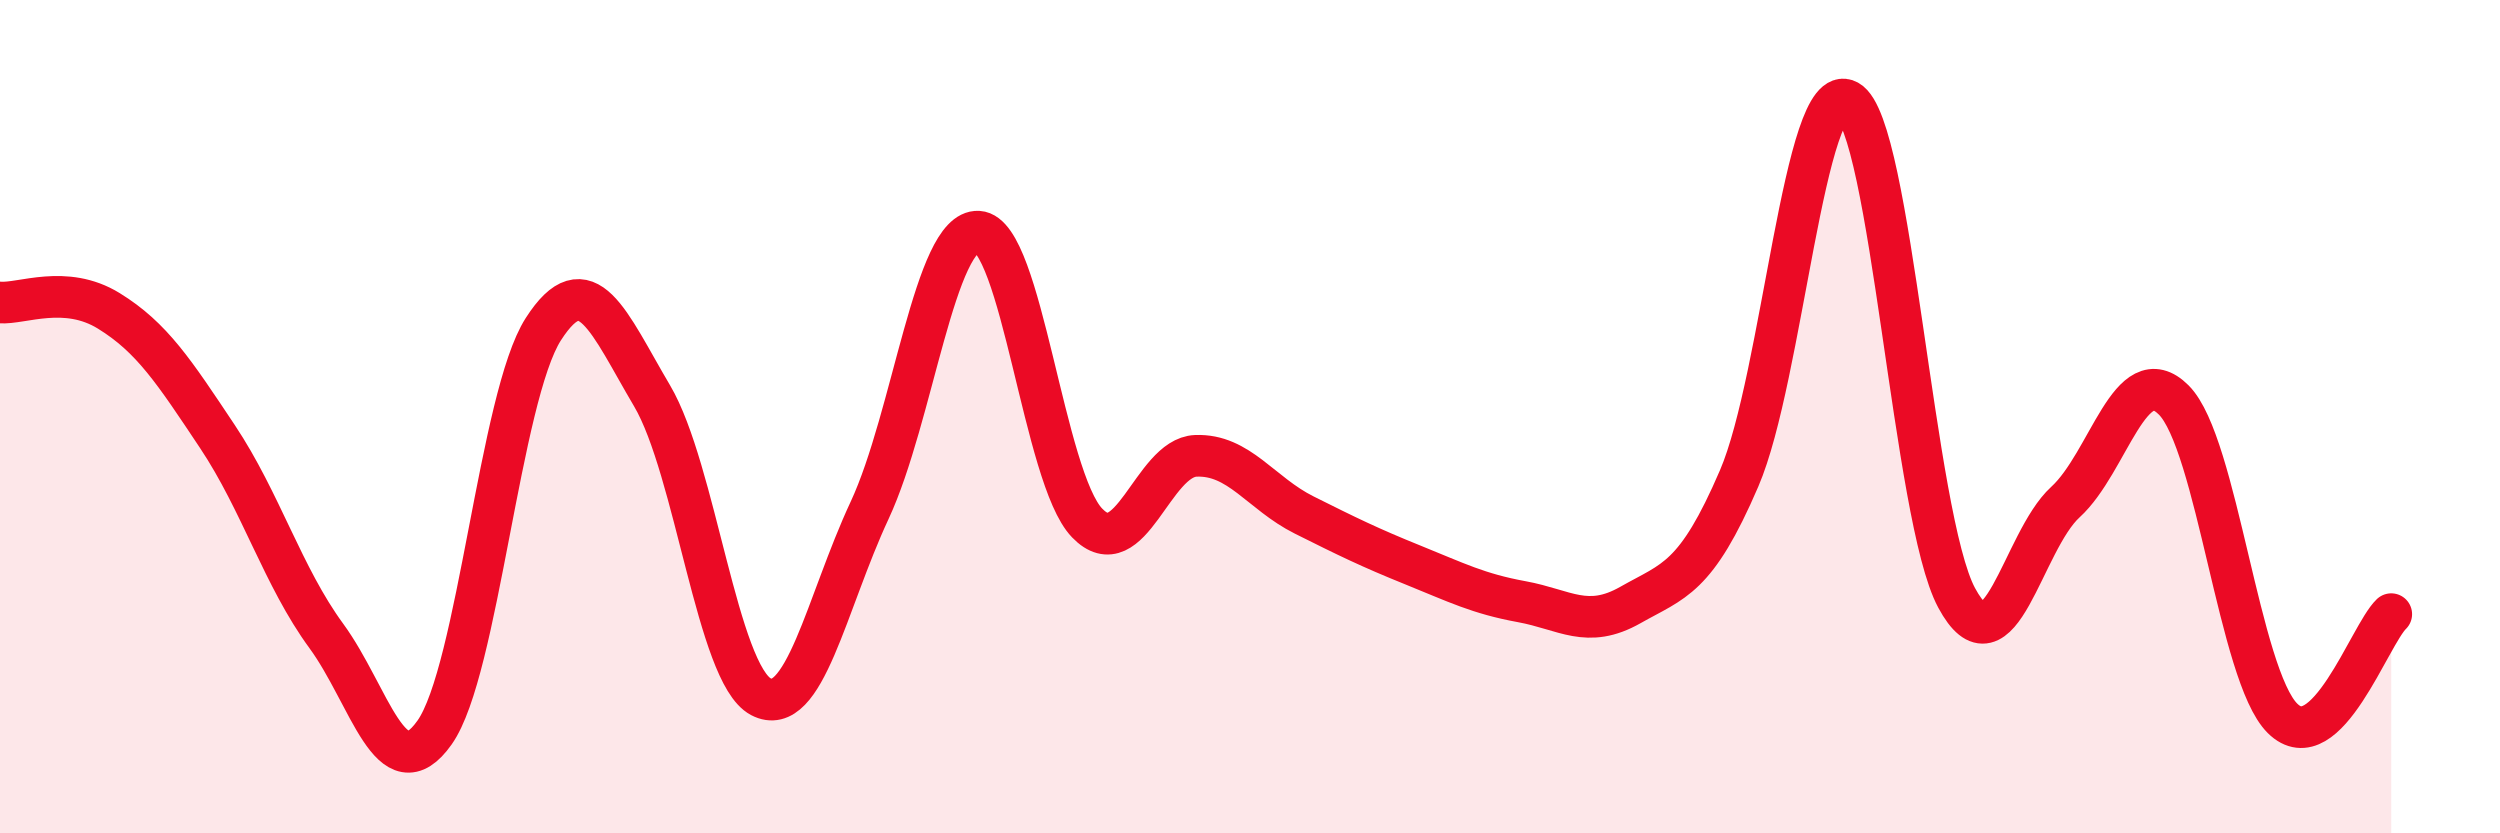 
    <svg width="60" height="20" viewBox="0 0 60 20" xmlns="http://www.w3.org/2000/svg">
      <path
        d="M 0,7.26 C 0.52,7.3 1.57,6.82 2.61,7.46 C 3.65,8.1 4.18,8.92 5.22,10.48 C 6.26,12.04 6.79,13.84 7.83,15.26 C 8.87,16.68 9.39,19.05 10.43,17.58 C 11.47,16.11 12,9.52 13.04,7.9 C 14.08,6.28 14.61,7.74 15.65,9.5 C 16.69,11.26 17.22,16.17 18.26,16.72 C 19.3,17.27 19.83,14.48 20.87,12.25 C 21.91,10.02 22.44,5.5 23.48,5.56 C 24.52,5.62 25.05,11.47 26.09,12.55 C 27.13,13.63 27.66,10.98 28.7,10.94 C 29.74,10.9 30.26,11.84 31.3,12.36 C 32.34,12.88 32.87,13.14 33.91,13.56 C 34.95,13.98 35.48,14.25 36.52,14.44 C 37.56,14.63 38.09,15.11 39.13,14.52 C 40.17,13.93 40.7,13.9 41.74,11.48 C 42.78,9.06 43.31,1.85 44.35,2.42 C 45.39,2.99 45.92,12.42 46.96,14.35 C 48,16.28 48.53,13 49.57,12.05 C 50.61,11.1 51.13,8.56 52.17,9.6 C 53.21,10.64 53.74,16.21 54.78,17.24 C 55.82,18.27 56.87,15.24 57.39,14.74L57.39 20L0 20Z"
        fill="#EB0A25"
        opacity="0.1"
        stroke-linecap="round"
        stroke-linejoin="round"
      />
      <path
        d="M 0,7.26 C 0.52,7.3 1.57,6.82 2.61,7.46 C 3.65,8.1 4.18,8.92 5.22,10.48 C 6.26,12.04 6.79,13.84 7.83,15.26 C 8.87,16.68 9.39,19.05 10.43,17.58 C 11.47,16.11 12,9.52 13.04,7.9 C 14.08,6.28 14.61,7.74 15.65,9.5 C 16.69,11.26 17.22,16.17 18.26,16.72 C 19.3,17.27 19.83,14.48 20.87,12.25 C 21.91,10.02 22.44,5.5 23.48,5.56 C 24.52,5.62 25.05,11.47 26.09,12.55 C 27.13,13.63 27.66,10.98 28.7,10.94 C 29.74,10.9 30.26,11.84 31.3,12.36 C 32.34,12.88 32.87,13.14 33.91,13.56 C 34.95,13.98 35.48,14.25 36.52,14.44 C 37.56,14.63 38.09,15.11 39.13,14.52 C 40.17,13.93 40.7,13.9 41.74,11.48 C 42.78,9.06 43.31,1.85 44.35,2.42 C 45.39,2.99 45.92,12.42 46.96,14.35 C 48,16.28 48.53,13 49.57,12.05 C 50.61,11.1 51.13,8.56 52.17,9.6 C 53.21,10.64 53.74,16.21 54.78,17.24 C 55.82,18.27 56.87,15.24 57.39,14.74"
        stroke="#EB0A25"
        stroke-width="1"
        fill="none"
        stroke-linecap="round"
        stroke-linejoin="round"
      />
    </svg>
  